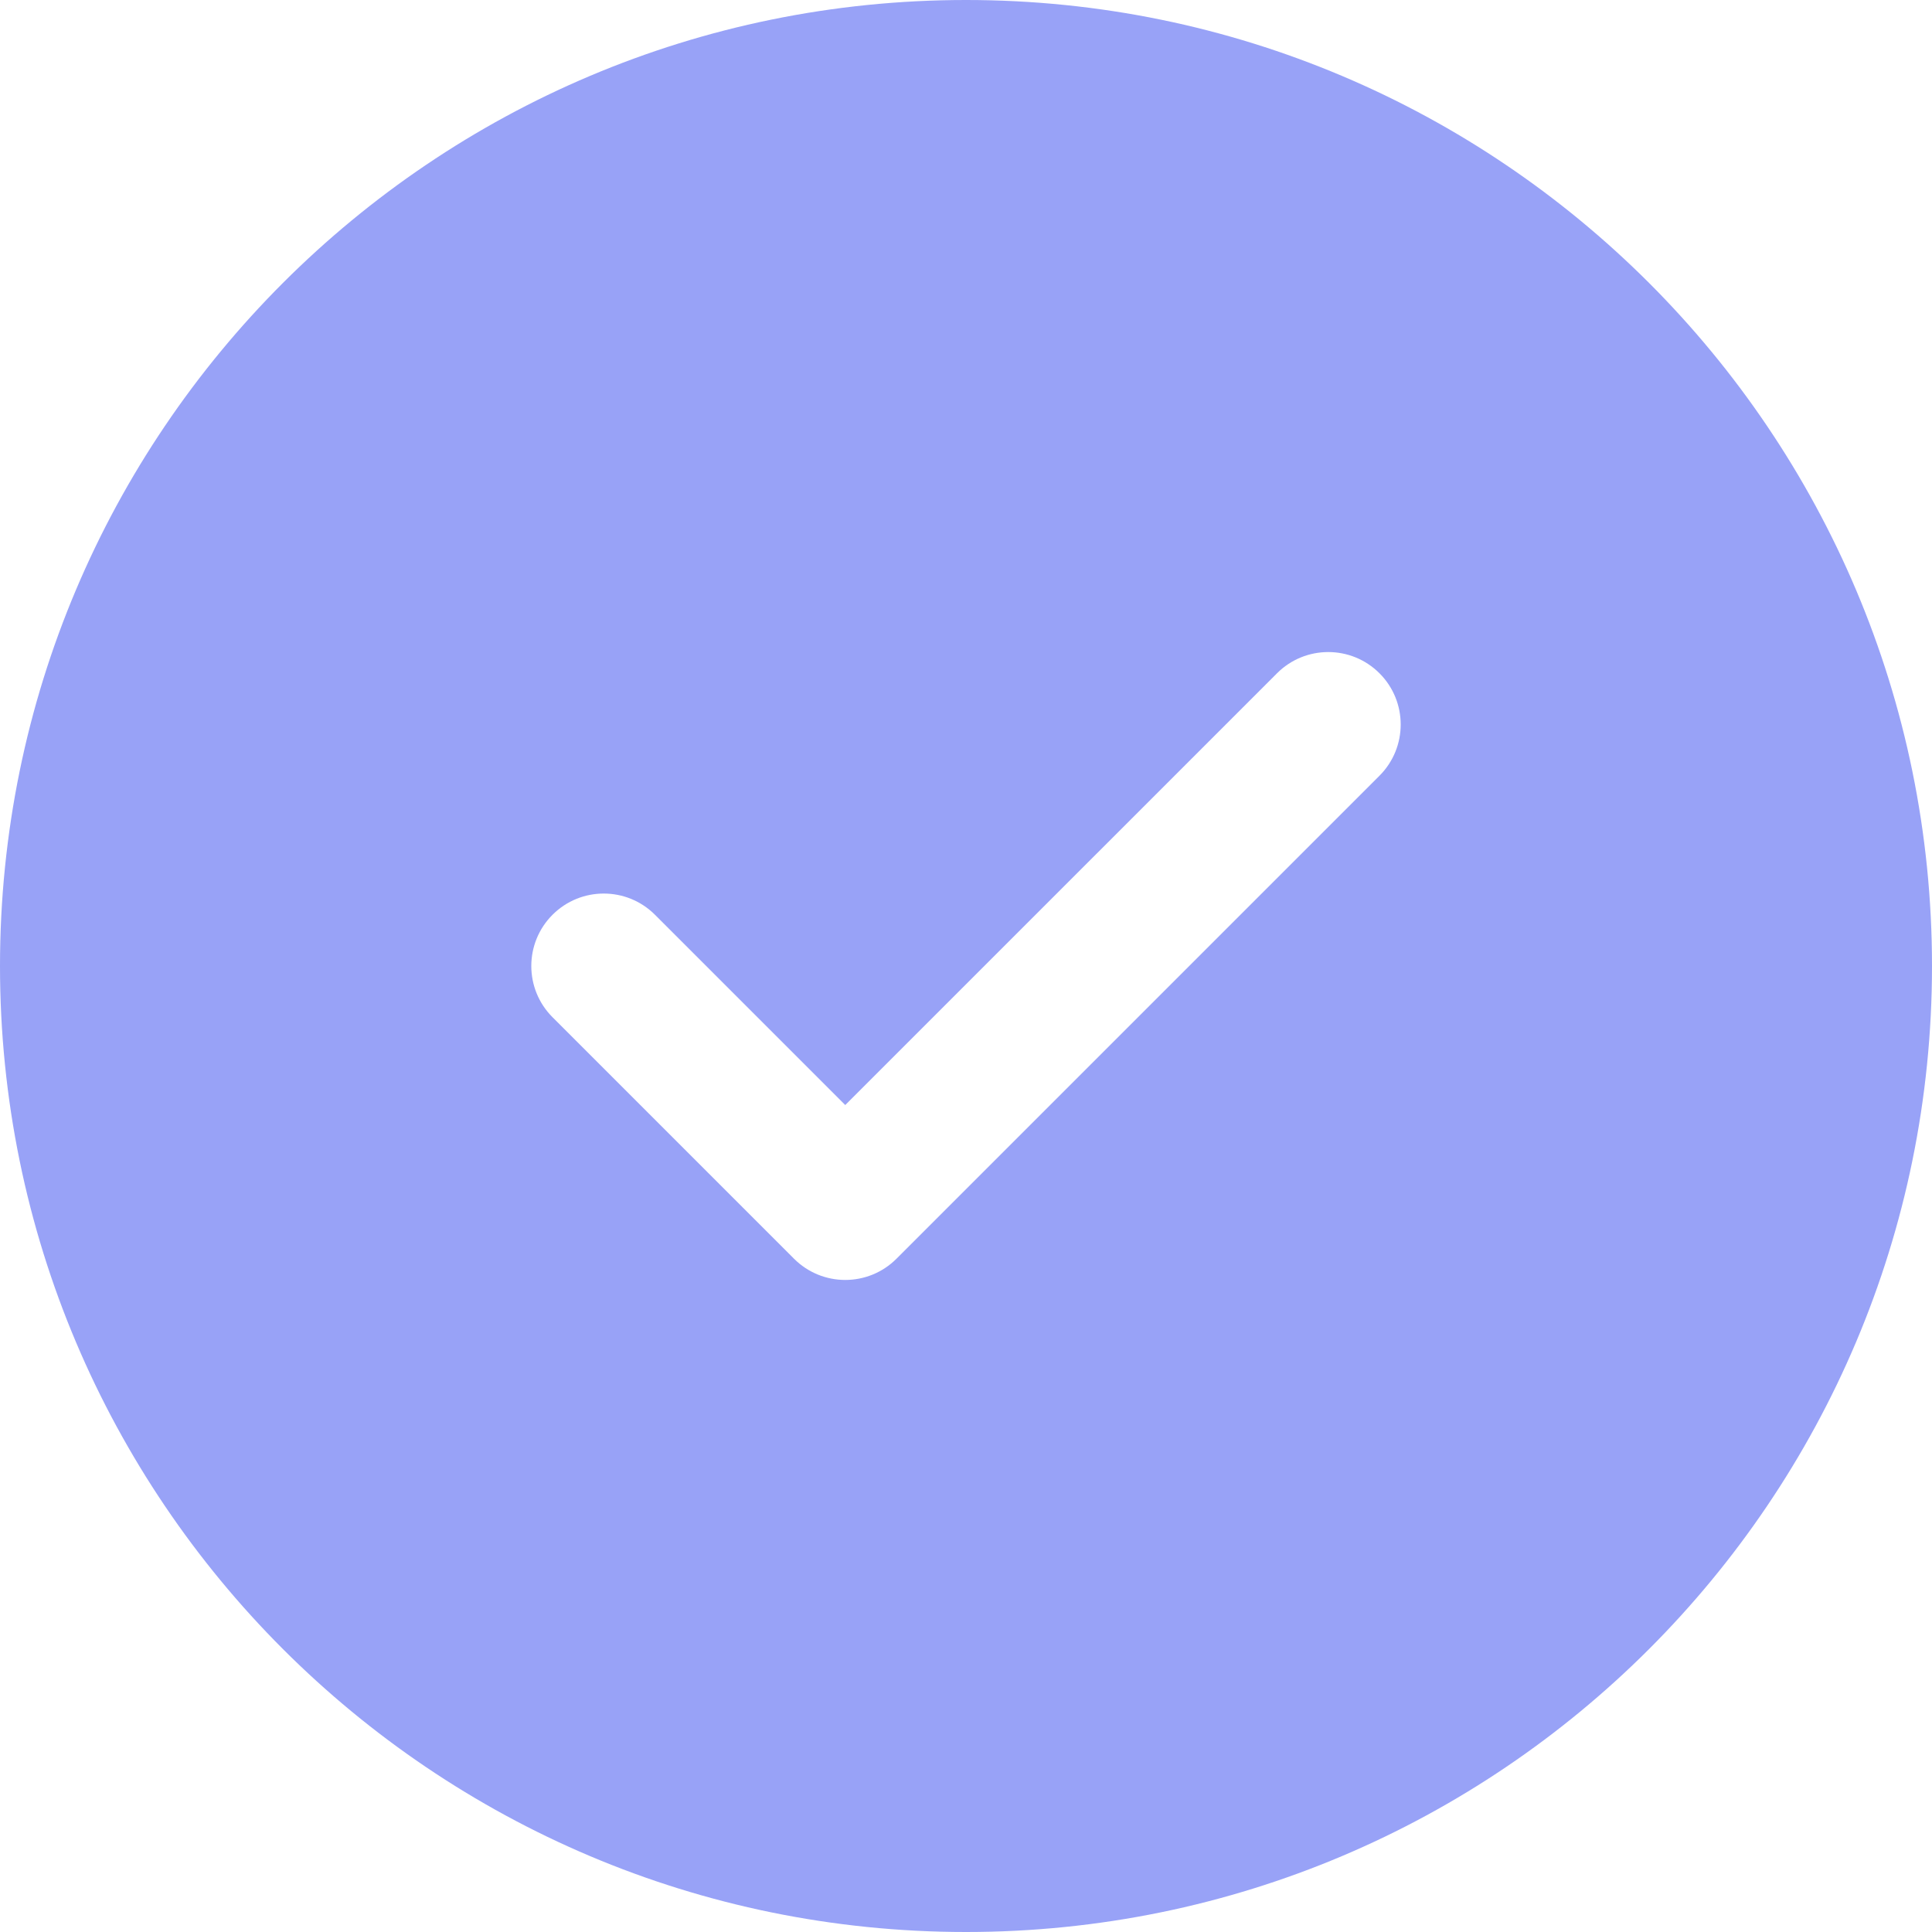 <?xml version="1.0" encoding="UTF-8"?> <svg xmlns="http://www.w3.org/2000/svg" width="200" height="200" viewBox="0 0 200 200" fill="none"><path d="M100 0C155.228 0 200 44.772 200 100C200 155.228 155.228 200 100 200C44.772 200 0 155.228 0 100C0 44.772 44.772 0 100 0ZM132.197 69.697L87.5 114.393L67.803 94.697C64.874 91.768 60.126 91.768 57.197 94.697C54.268 97.626 54.268 102.374 57.197 105.303L82.197 130.303C85.126 133.232 89.874 133.232 92.803 130.303L142.803 80.303C145.732 77.374 145.732 72.626 142.803 69.697C139.874 66.768 135.126 66.768 132.197 69.697Z" fill="#98A2F7"></path></svg> 